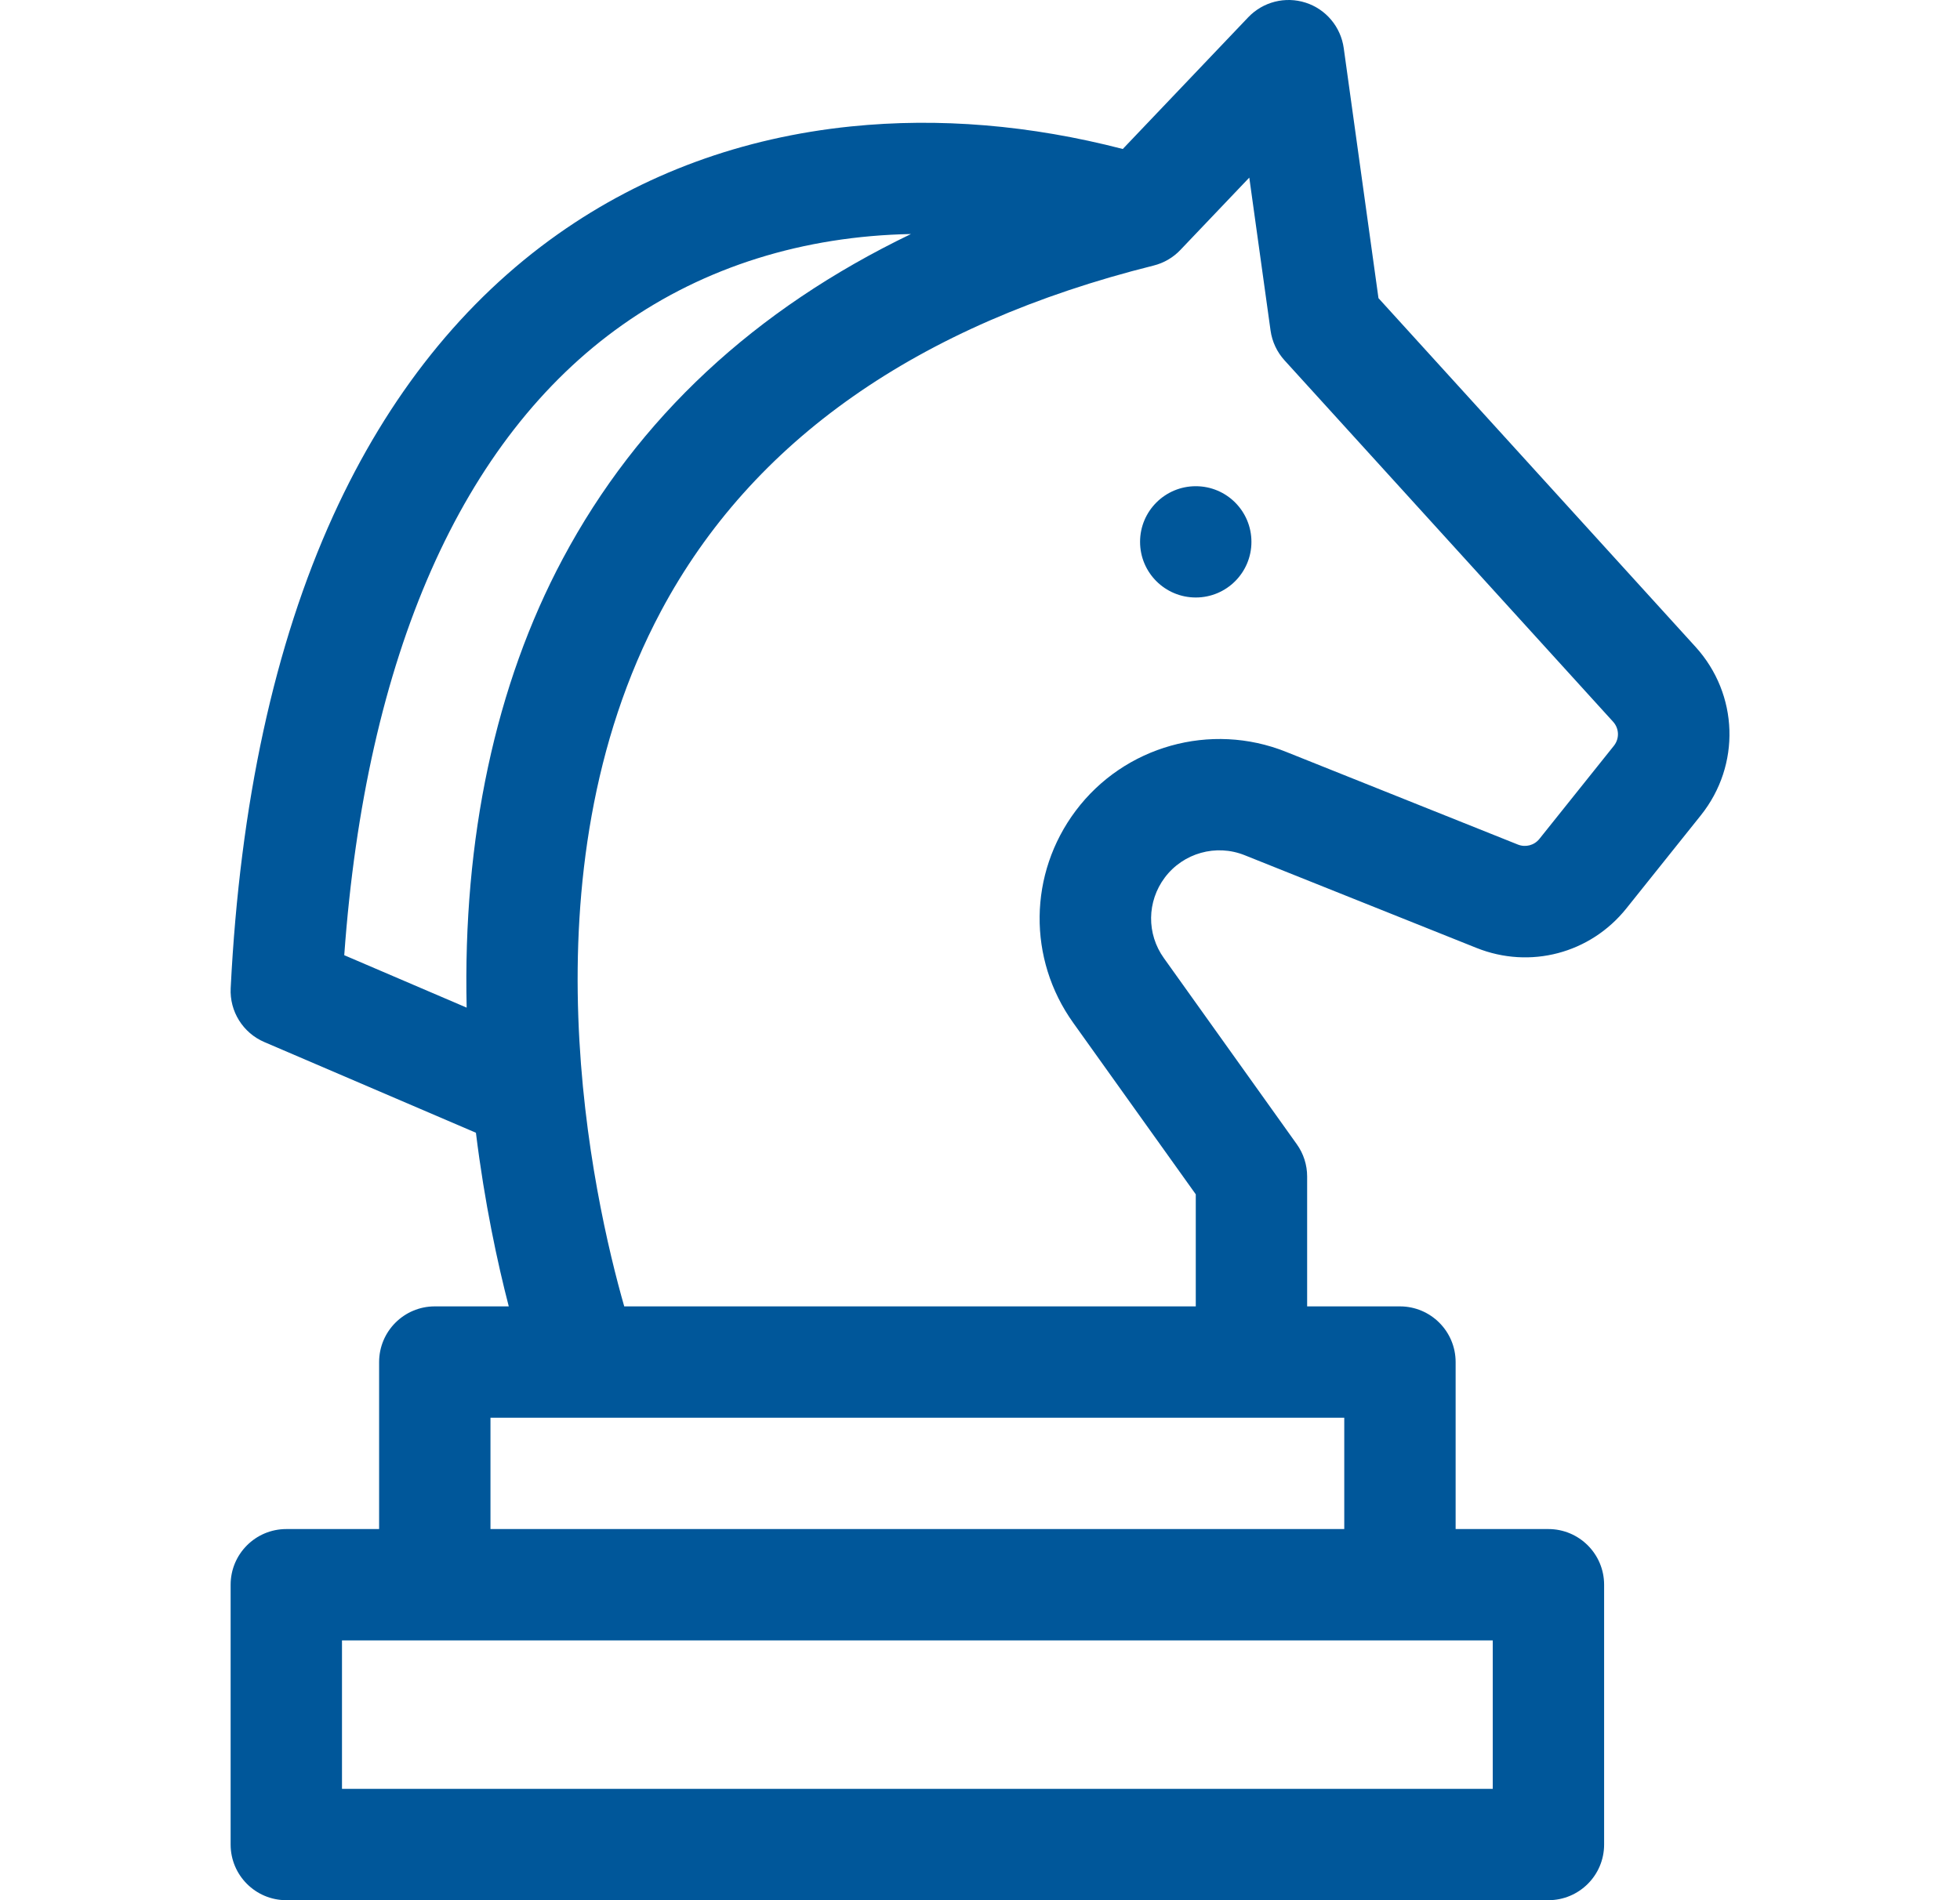 <svg width="33" height="32" viewBox="0 0 33 32" fill="none" xmlns="http://www.w3.org/2000/svg">
<g clip-path="url(#clip0_1753_13556)">
<path d="M28.547 10.893L23.209 5.021L22.624 0.809C22.574 0.452 22.325 0.155 21.983 0.045C21.64 -0.065 21.265 0.03 21.016 0.291L18.904 2.509C17.348 2.106 15.811 1.978 14.329 2.129C12.494 2.317 10.835 2.926 9.399 3.939C7.807 5.063 6.533 6.658 5.611 8.682C4.62 10.857 4.039 13.535 3.884 16.641C3.864 17.032 4.091 17.395 4.451 17.549L8.013 19.076C8.159 20.26 8.377 21.27 8.566 22H7.32C6.803 22 6.383 22.42 6.383 22.938V25.75H4.82C4.303 25.75 3.883 26.17 3.883 26.688V31.063C3.883 31.58 4.303 32 4.82 32H26.07C26.588 32 27.008 31.58 27.008 31.063V26.688C27.008 26.17 26.588 25.75 26.07 25.75H24.508V22.938C24.508 22.42 24.088 22 23.57 22H22.008V19.813C22.008 19.617 21.947 19.427 21.833 19.268L19.596 16.135C19.303 15.726 19.31 15.181 19.611 14.779C19.922 14.364 20.475 14.209 20.956 14.402L24.861 15.964C25.762 16.324 26.775 16.057 27.382 15.299L28.636 13.731C29.312 12.886 29.274 11.693 28.547 10.893ZM10.48 5.471C11.869 4.49 13.531 3.976 15.338 3.941C12.705 5.209 10.74 7.038 9.476 9.408C8.341 11.534 7.791 14.122 7.857 16.969L5.796 16.086C6.16 11.044 7.773 7.382 10.48 5.471ZM25.133 30.125H5.758V27.625H7.32H23.57H25.133V30.125ZM22.633 25.75H8.258V23.875H9.82H21.07H22.633V25.75ZM27.172 12.56L25.918 14.128C25.831 14.236 25.686 14.274 25.557 14.223L21.652 12.661C20.386 12.154 18.93 12.562 18.111 13.654C17.317 14.713 17.3 16.148 18.07 17.225L20.133 20.113V22H10.51C9.991 20.184 8.761 14.73 11.13 10.29C12.66 7.423 15.45 5.465 19.423 4.472C19.595 4.429 19.752 4.338 19.874 4.209L21.034 2.991L21.392 5.566C21.418 5.753 21.5 5.928 21.627 6.068L27.159 12.154C27.263 12.268 27.269 12.439 27.172 12.56Z" fill="#00579A"/>
<path d="M20.133 10.062C20.651 10.062 21.07 9.643 21.07 9.125C21.07 8.607 20.651 8.188 20.133 8.188C19.615 8.188 19.195 8.607 19.195 9.125C19.195 9.643 19.615 10.062 20.133 10.062Z" fill="#00579A"/>
</g>
<defs>
<clipPath id="clip0_1753_13556">
<rect width="32" height="32" fill="white" transform="translate(0.5)"/>
</clipPath>
</defs>
</svg>
